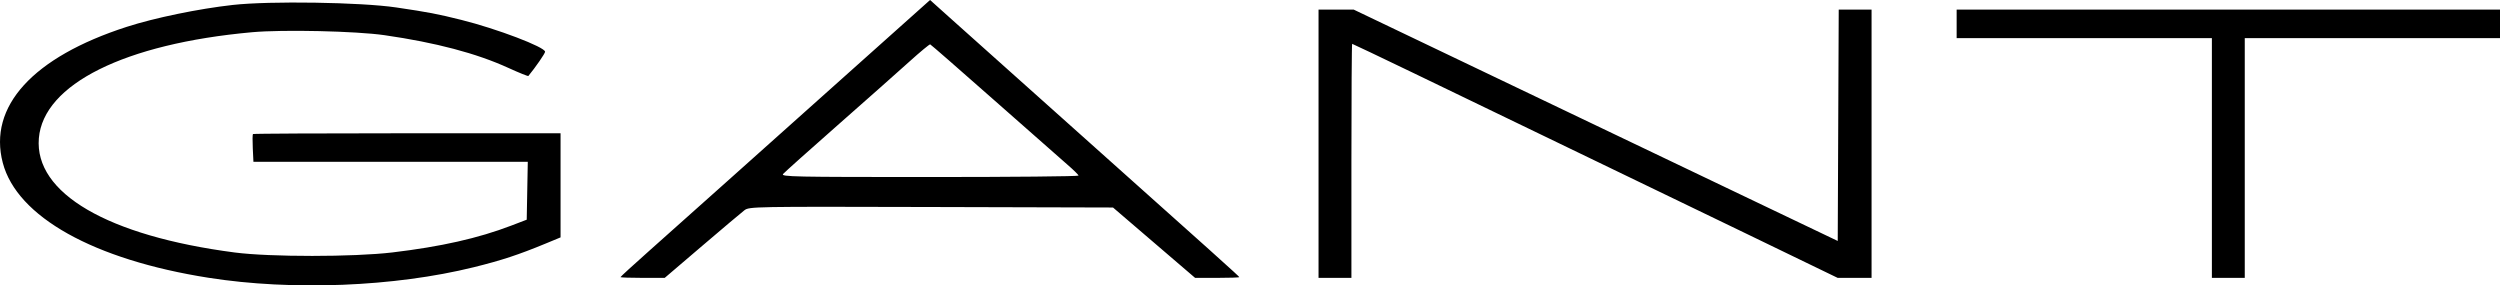<svg width="219" height="25" viewBox="0 0 219 25" fill="none" xmlns="http://www.w3.org/2000/svg">
<path fill-rule="evenodd" clip-rule="evenodd" d="M74.817 5.947C71.156 9.218 66.181 13.663 63.762 15.826C61.343 17.989 58.237 20.759 56.86 21.982C55.483 23.205 54.356 24.237 54.356 24.274C54.356 24.311 55.227 24.342 56.292 24.342H58.229L61.501 21.548C63.301 20.011 64.969 18.604 65.208 18.422C65.635 18.097 65.905 18.092 81.571 18.134L97.499 18.178L101.095 21.26L104.691 24.342H106.625C107.689 24.342 108.56 24.312 108.56 24.276C108.56 24.211 106.845 22.672 92.383 9.756C88.284 6.095 84.153 2.402 83.202 1.55L81.474 0L74.817 5.947ZM20.394 0.433C17.399 0.767 13.539 1.564 11.094 2.354C2.877 5.01 -1.055 9.325 0.244 14.264C1.488 18.995 8.214 22.751 18.276 24.334C25.589 25.484 34.557 25.126 41.505 23.408C43.94 22.806 45.416 22.32 47.792 21.338L49.105 20.795V16.234V11.674H35.667C28.276 11.674 22.197 11.705 22.158 11.742C22.119 11.78 22.113 12.343 22.144 12.992L22.2 14.174H34.217H46.234L46.187 16.709L46.141 19.245L44.785 19.764C41.896 20.87 38.63 21.607 34.368 22.114C30.971 22.518 23.65 22.52 20.563 22.118C9.431 20.666 2.999 16.913 3.404 12.108C3.803 7.375 10.928 3.832 22.077 2.823C24.785 2.578 31.18 2.721 33.691 3.083C38.172 3.729 41.736 4.671 44.535 5.949C45.468 6.375 46.255 6.693 46.285 6.656C46.918 5.886 47.75 4.68 47.75 4.534C47.75 4.126 43.526 2.519 40.414 1.743C38.309 1.218 37.565 1.075 34.707 0.652C31.612 0.194 23.633 0.072 20.394 0.433ZM115.504 12.59V24.342H116.944H118.384V14.091C118.384 8.452 118.413 3.839 118.449 3.839C118.484 3.839 120.904 4.992 123.827 6.4C134.903 11.737 145.336 16.773 153.021 20.491L160.98 24.342H162.465H163.949V12.59V0.839H162.511H161.072L161.029 10.973L160.985 21.108L153.786 17.668C149.827 15.776 140.286 11.216 132.584 7.534L118.581 0.839H117.043H115.504V12.59ZM171.402 2.089V3.339H182.582H193.761V13.841V24.342H195.201H196.641V13.841V3.339H207.82H219V2.089V0.839H195.201H171.402V2.089ZM87.07 8.757C90.08 11.415 92.977 13.966 93.507 14.424C94.037 14.882 94.477 15.314 94.485 15.382C94.494 15.451 88.622 15.508 81.437 15.508C69.502 15.508 68.393 15.485 68.597 15.242C68.721 15.096 70.88 13.164 73.396 10.95C75.913 8.735 78.737 6.232 79.672 5.388C80.608 4.543 81.423 3.868 81.485 3.887C81.546 3.907 84.059 6.098 87.07 8.757Z" fill="black"/>
</svg>
